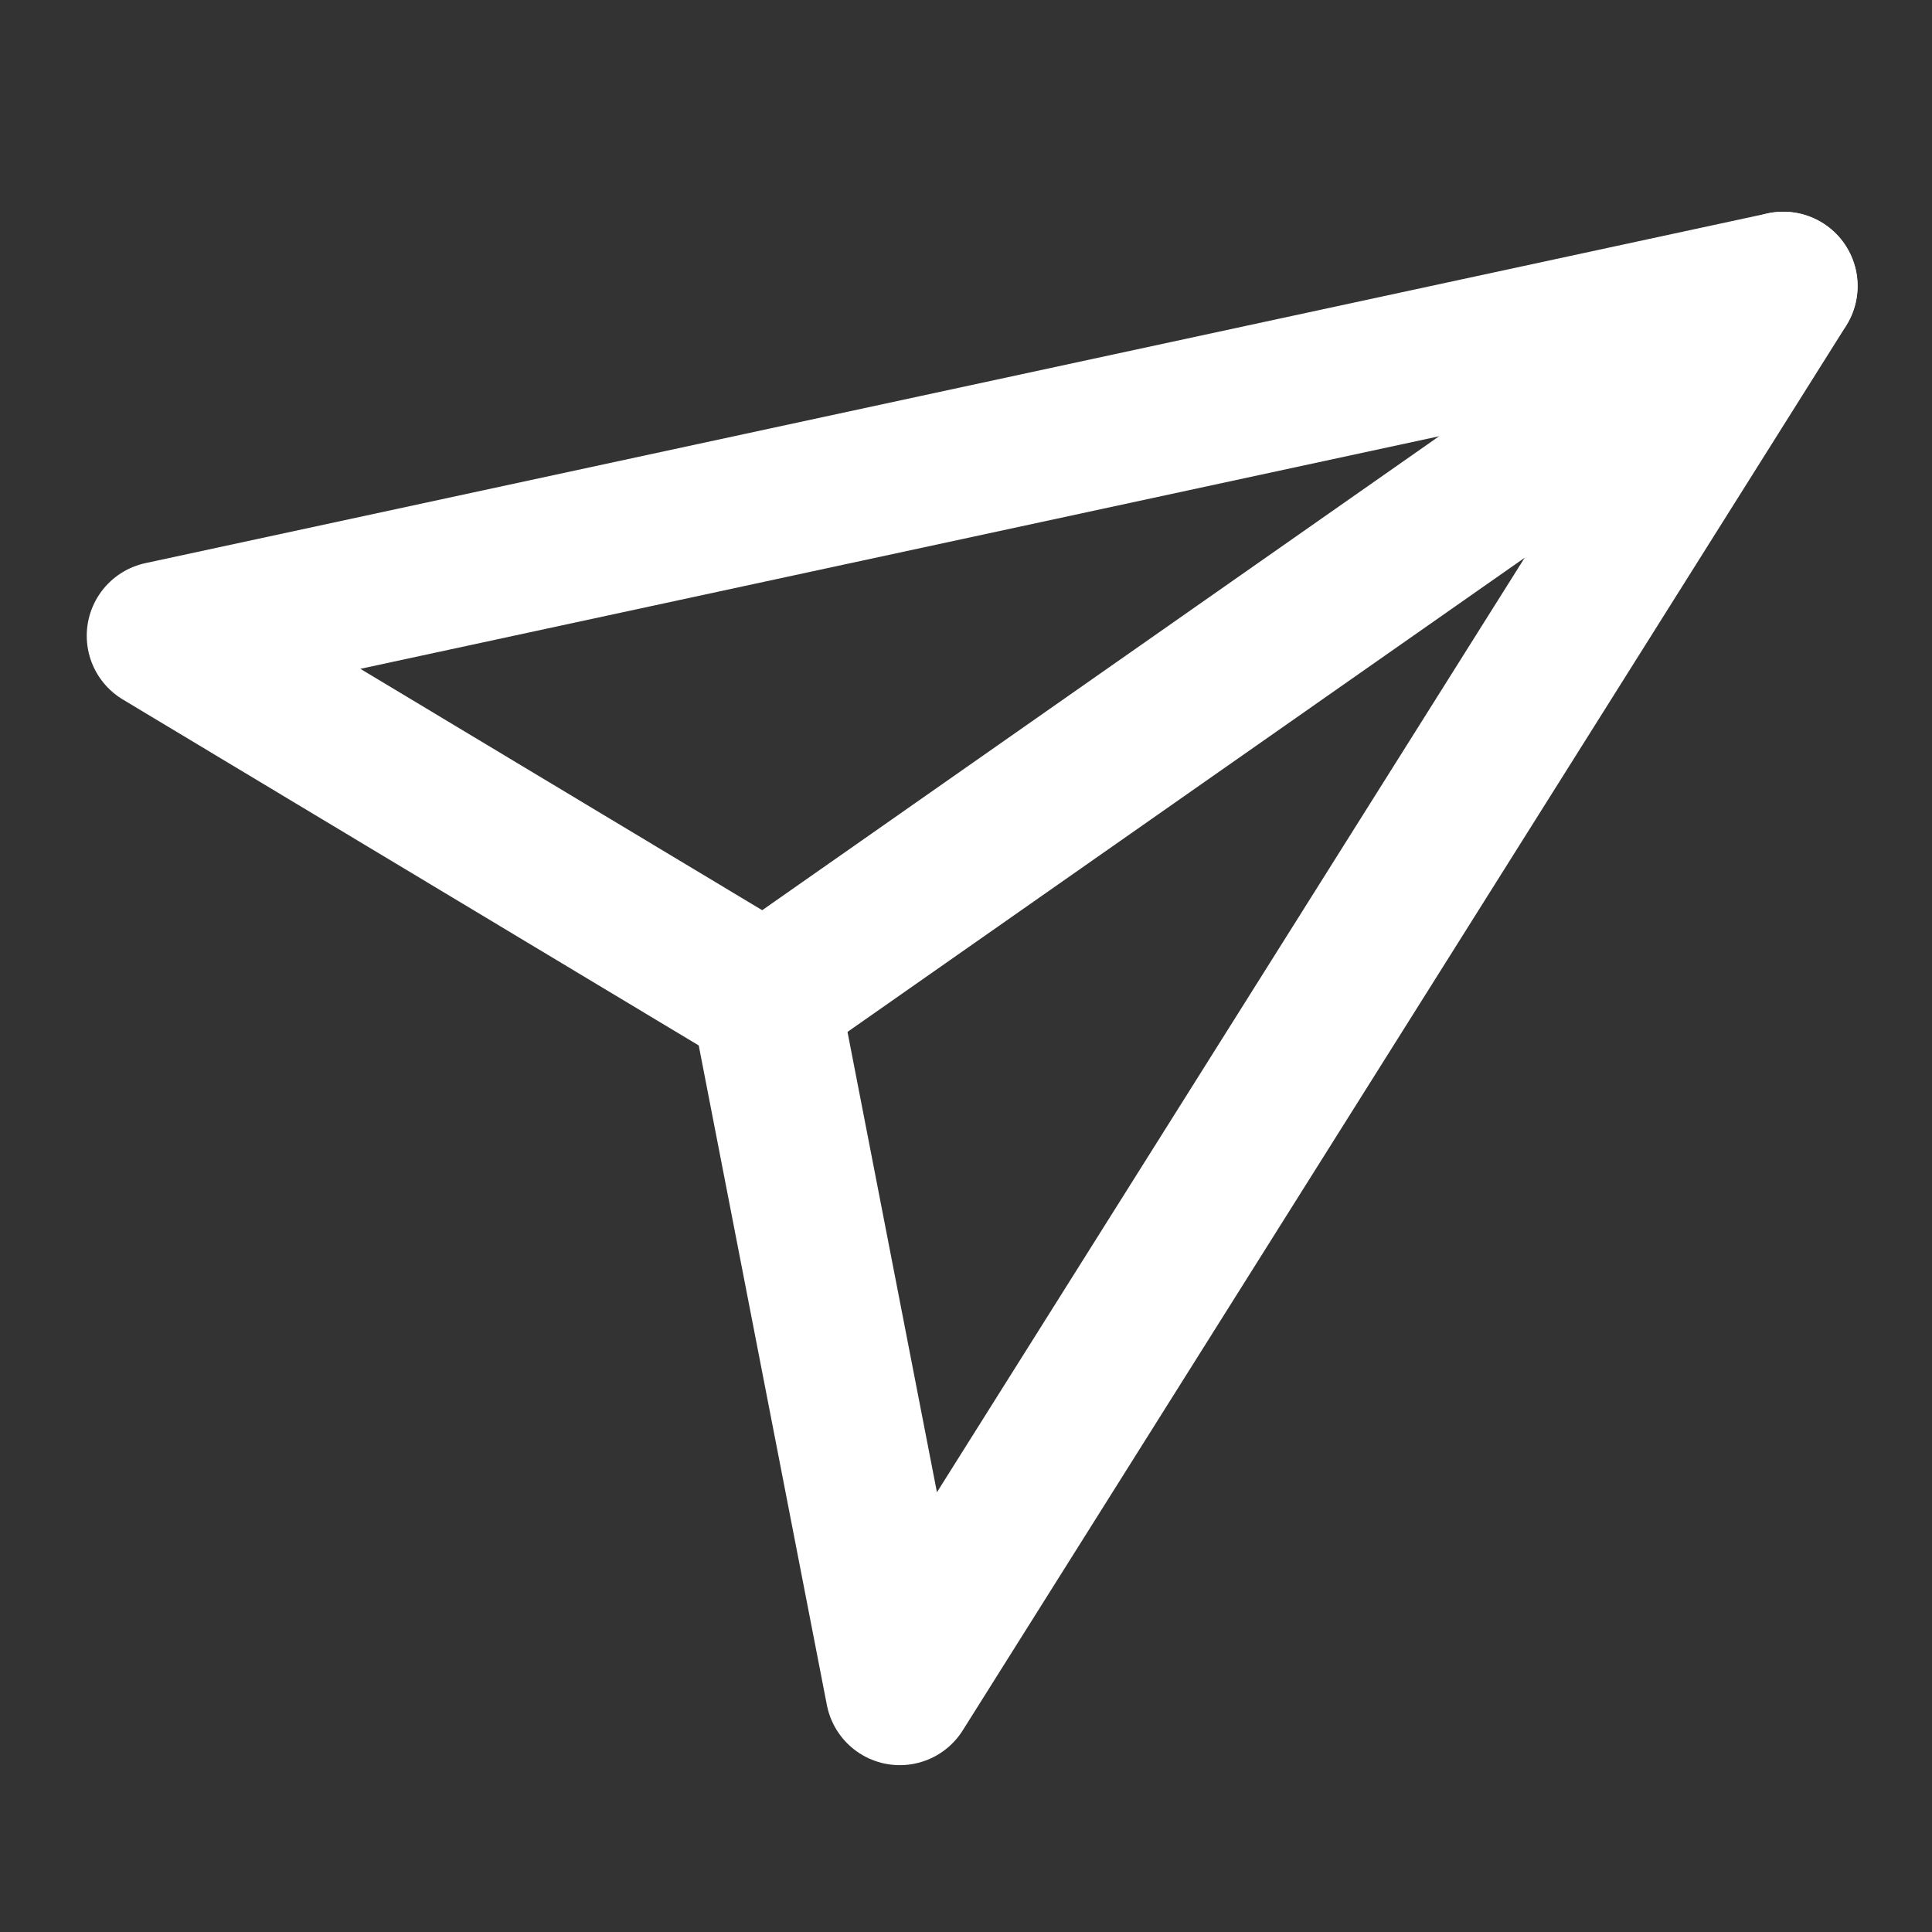 <svg width="39" height="39" viewBox="0 0 39 39" fill="none" xmlns="http://www.w3.org/2000/svg">
<rect x="0" y="0" width="39" height="39" fill="#333333" stroke="none"/>
<g clip-path="url(#clip0_3307_1488)">
<path d="M35.999 5.774L18.164 34.132L15.45 20.162L3.251 12.834L35.999 5.774Z" stroke="white" stroke-width="3" stroke-linecap="round" stroke-linejoin="round"/>
<path d="M15.363 20.221L35.996 5.774" stroke="white" stroke-width="3" stroke-linecap="round" stroke-linejoin="round"/>
</g>
<defs>
<clipPath id="clip0_3307_1488">
<rect width="39" height="39" fill="white"/>
</clipPath>
</defs>
</svg>
